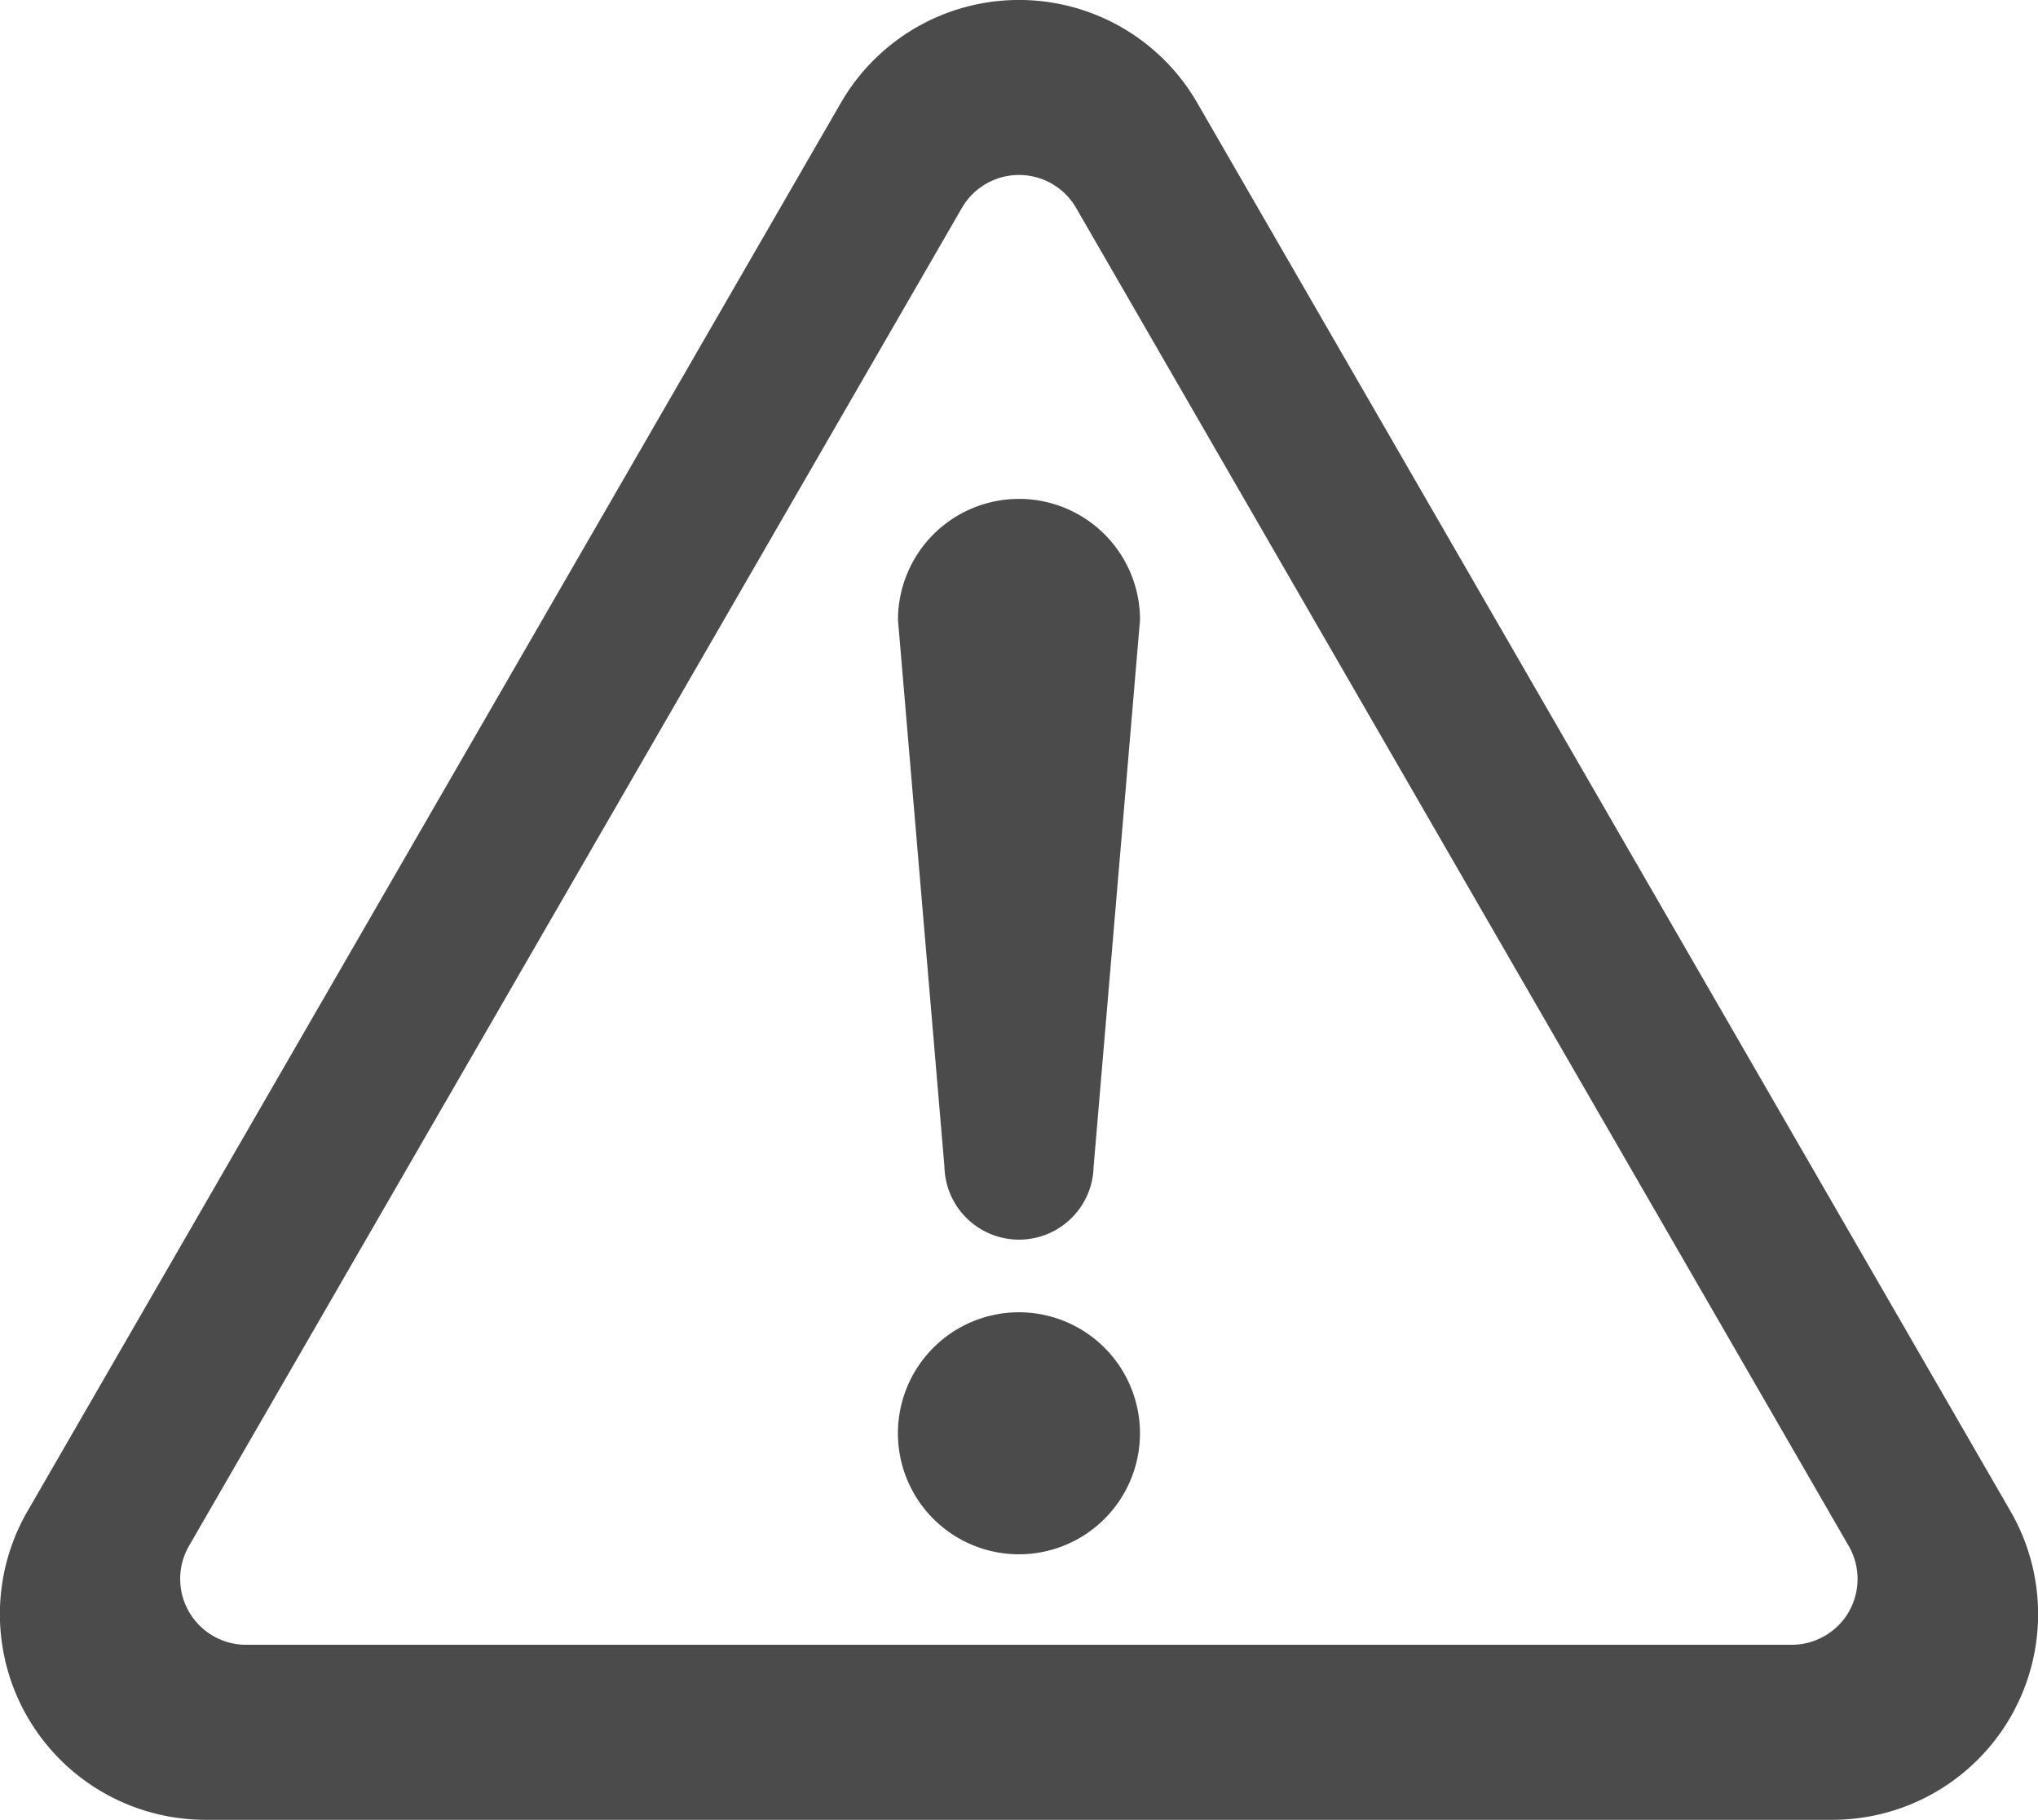 <svg xmlns="http://www.w3.org/2000/svg" width="39.152" height="34.967"><g fill="#4b4b4b"><path d="M19.576 25.215a2.325 2.325 0 1 0 2.324 2.324 2.326 2.326 0 0 0-2.324-2.324" data-name="パス 4123"/><path d="M38.624 29.038 23 1.976a3.952 3.952 0 0 0-6.846 0L.528 29.038a3.952 3.952 0 0 0 3.422 5.929H35.2a3.952 3.952 0 0 0 3.424-5.929m-3.107 1.934a1.27 1.27 0 0 1-1.1.632H4.731a1.267 1.267 0 0 1-1.1-1.9L18.479 3.995a1.267 1.267 0 0 1 2.194 0l14.843 25.711a1.27 1.27 0 0 1 0 1.267Z" data-name="パス 4124"/><path d="M19.576 9.586a2.326 2.326 0 0 0-2.325 2.325l.893 10.513a1.433 1.433 0 0 0 2.865 0l.892-10.513a2.325 2.325 0 0 0-2.325-2.325" data-name="パス 4125"/></g></svg>